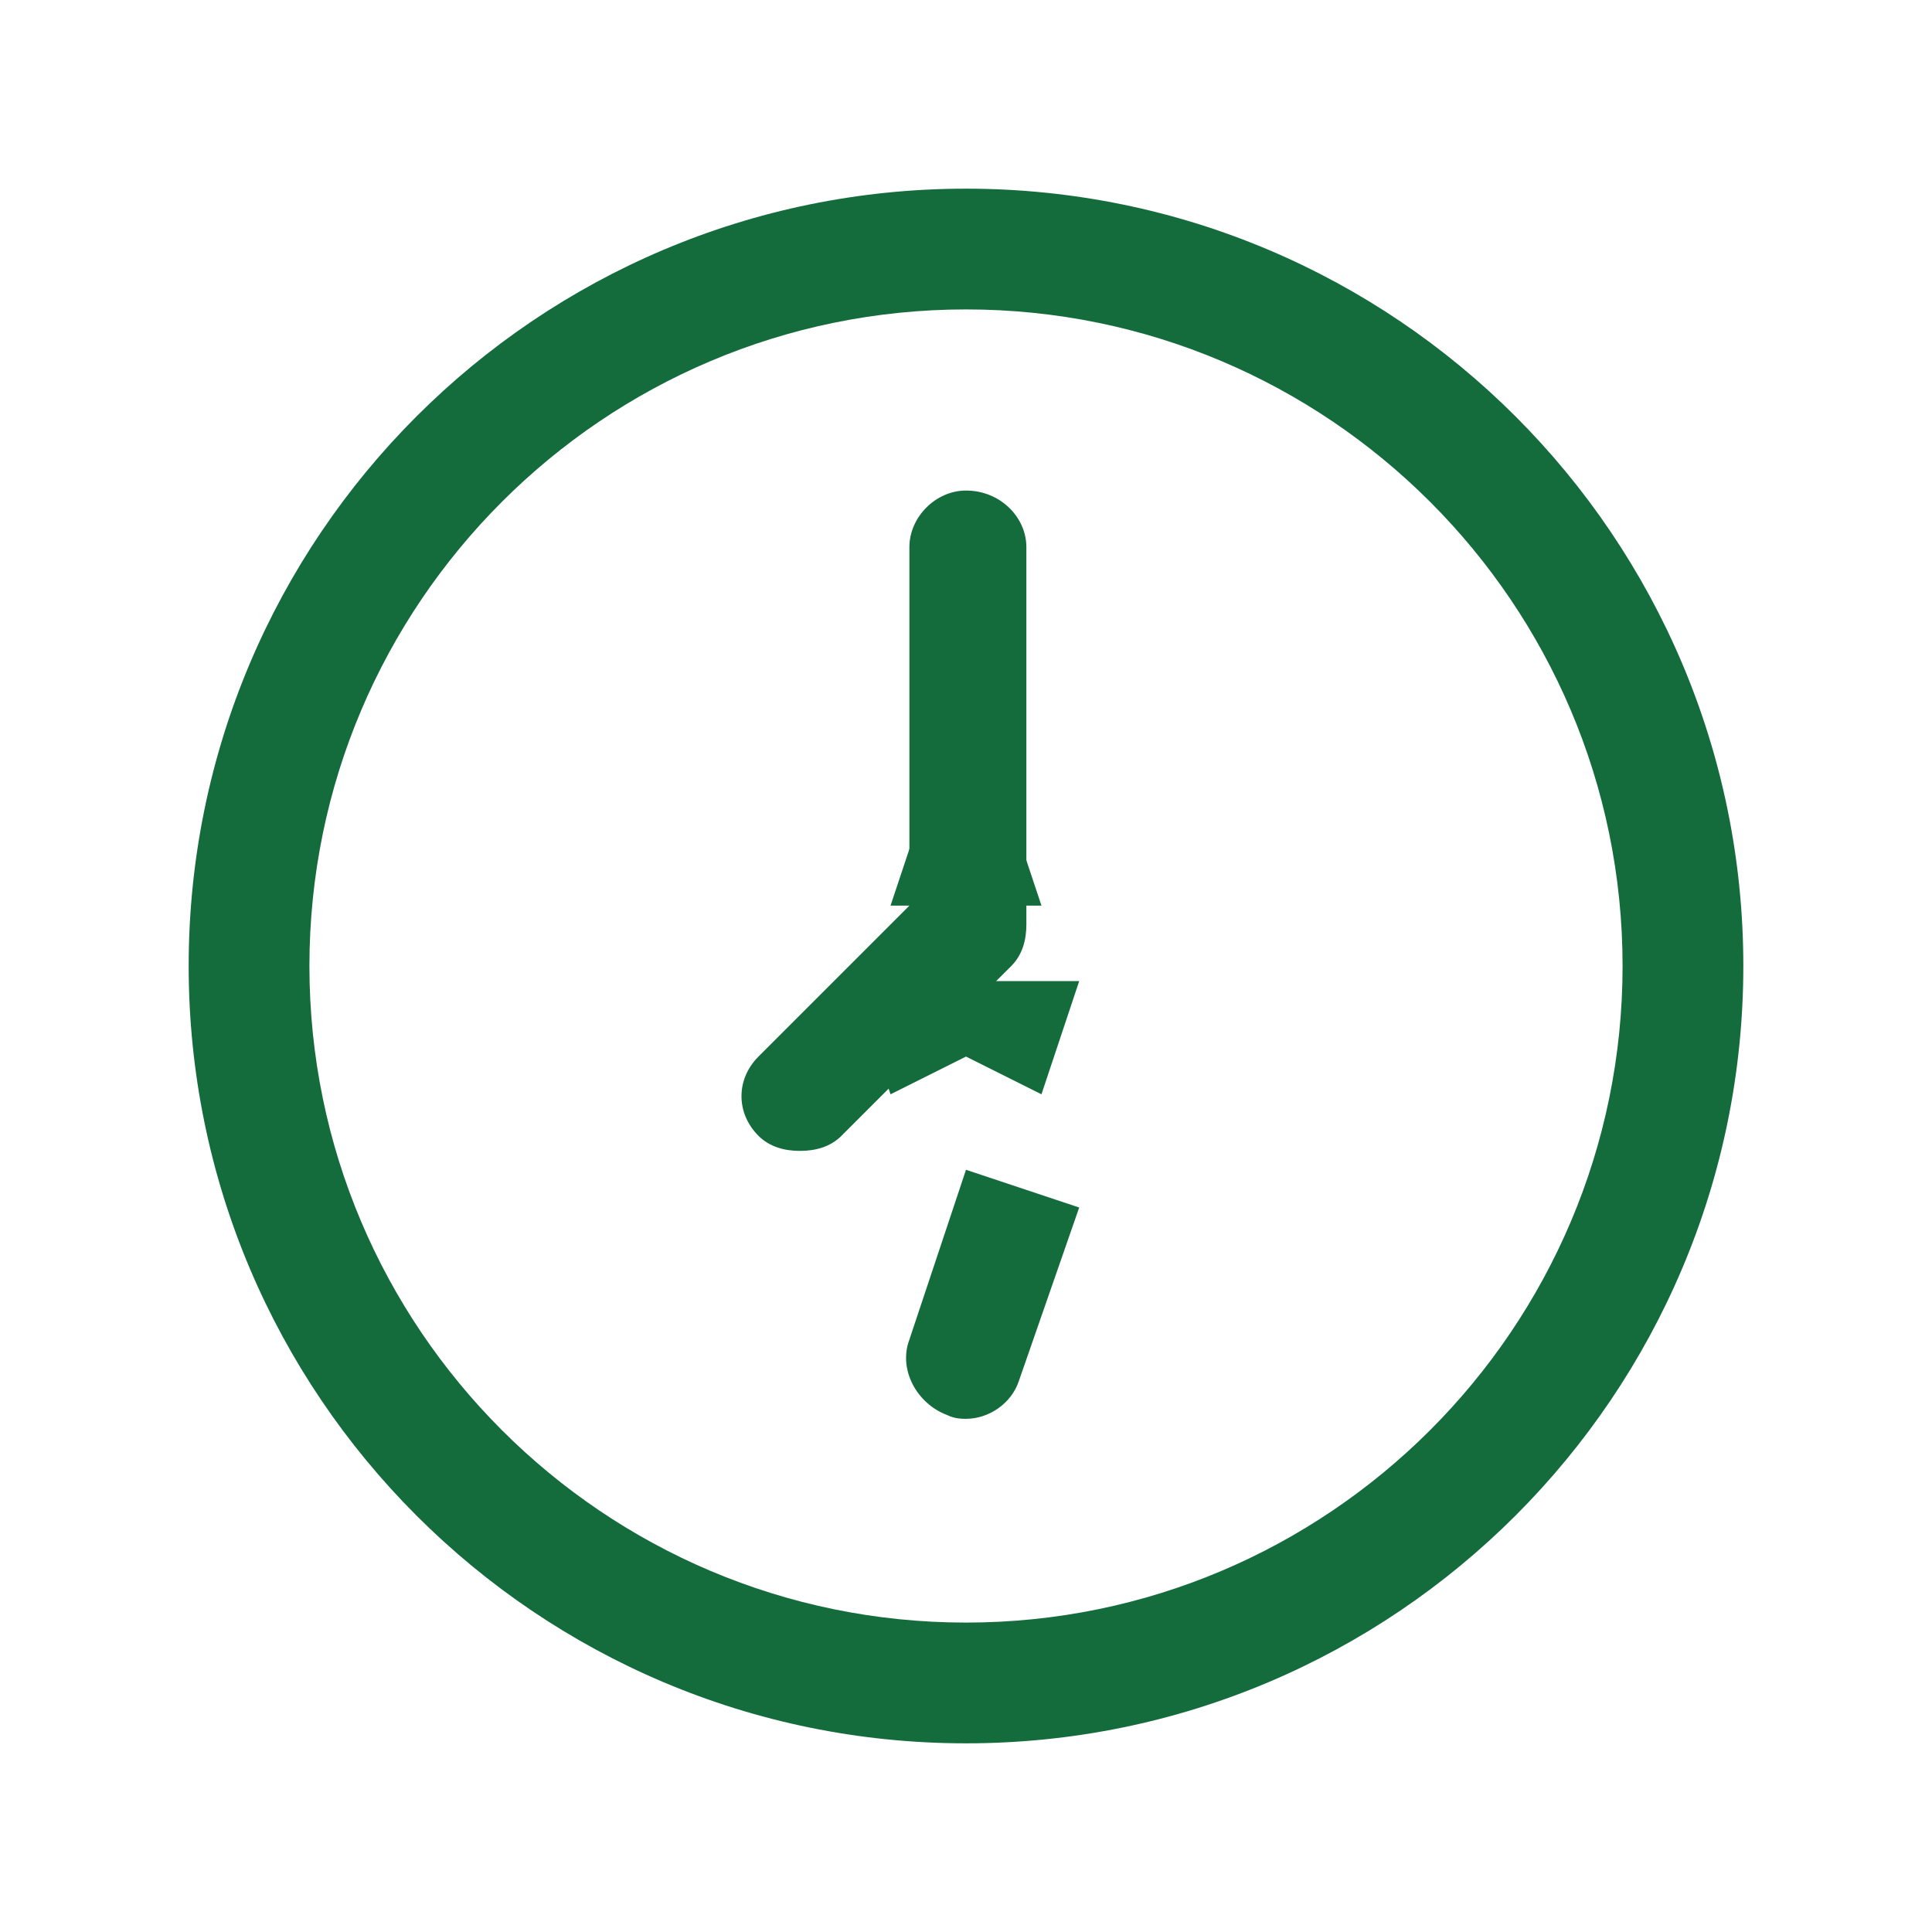 <svg xmlns="http://www.w3.org/2000/svg" viewBox="0 0 512 512">
  <path fill="#146c3d" d="M256 50c-113.7 0-206 92.3-206 206s92.3 206 206 206 206-92.3 206-206S369.7 50 256 50zm0 380c-96 0-174-78-174-174S160 82 256 82s174 78 174 174-78 174-174 174z"/>
  <path fill="#146c3d" d="M256 130c-8 0-15 7-15 15v95l-40 40c-6 6-6 15 0 21 3 3 7 4 11 4s8-1 11-4l45-45c3-3 4-7 4-11v-100c0-8-7-15-16-15z"/>
  <path fill="#146c3d" d="M256 180l-20 60h40l-20-60zm-30 80l10 30 20-10 20 10 10-30h-60zm30 50l-15 45c-3 8 2 17 10 20 2 1 4 1 5 1 6 0 12-4 14-10l16-46-30-10z"/>
</svg>
